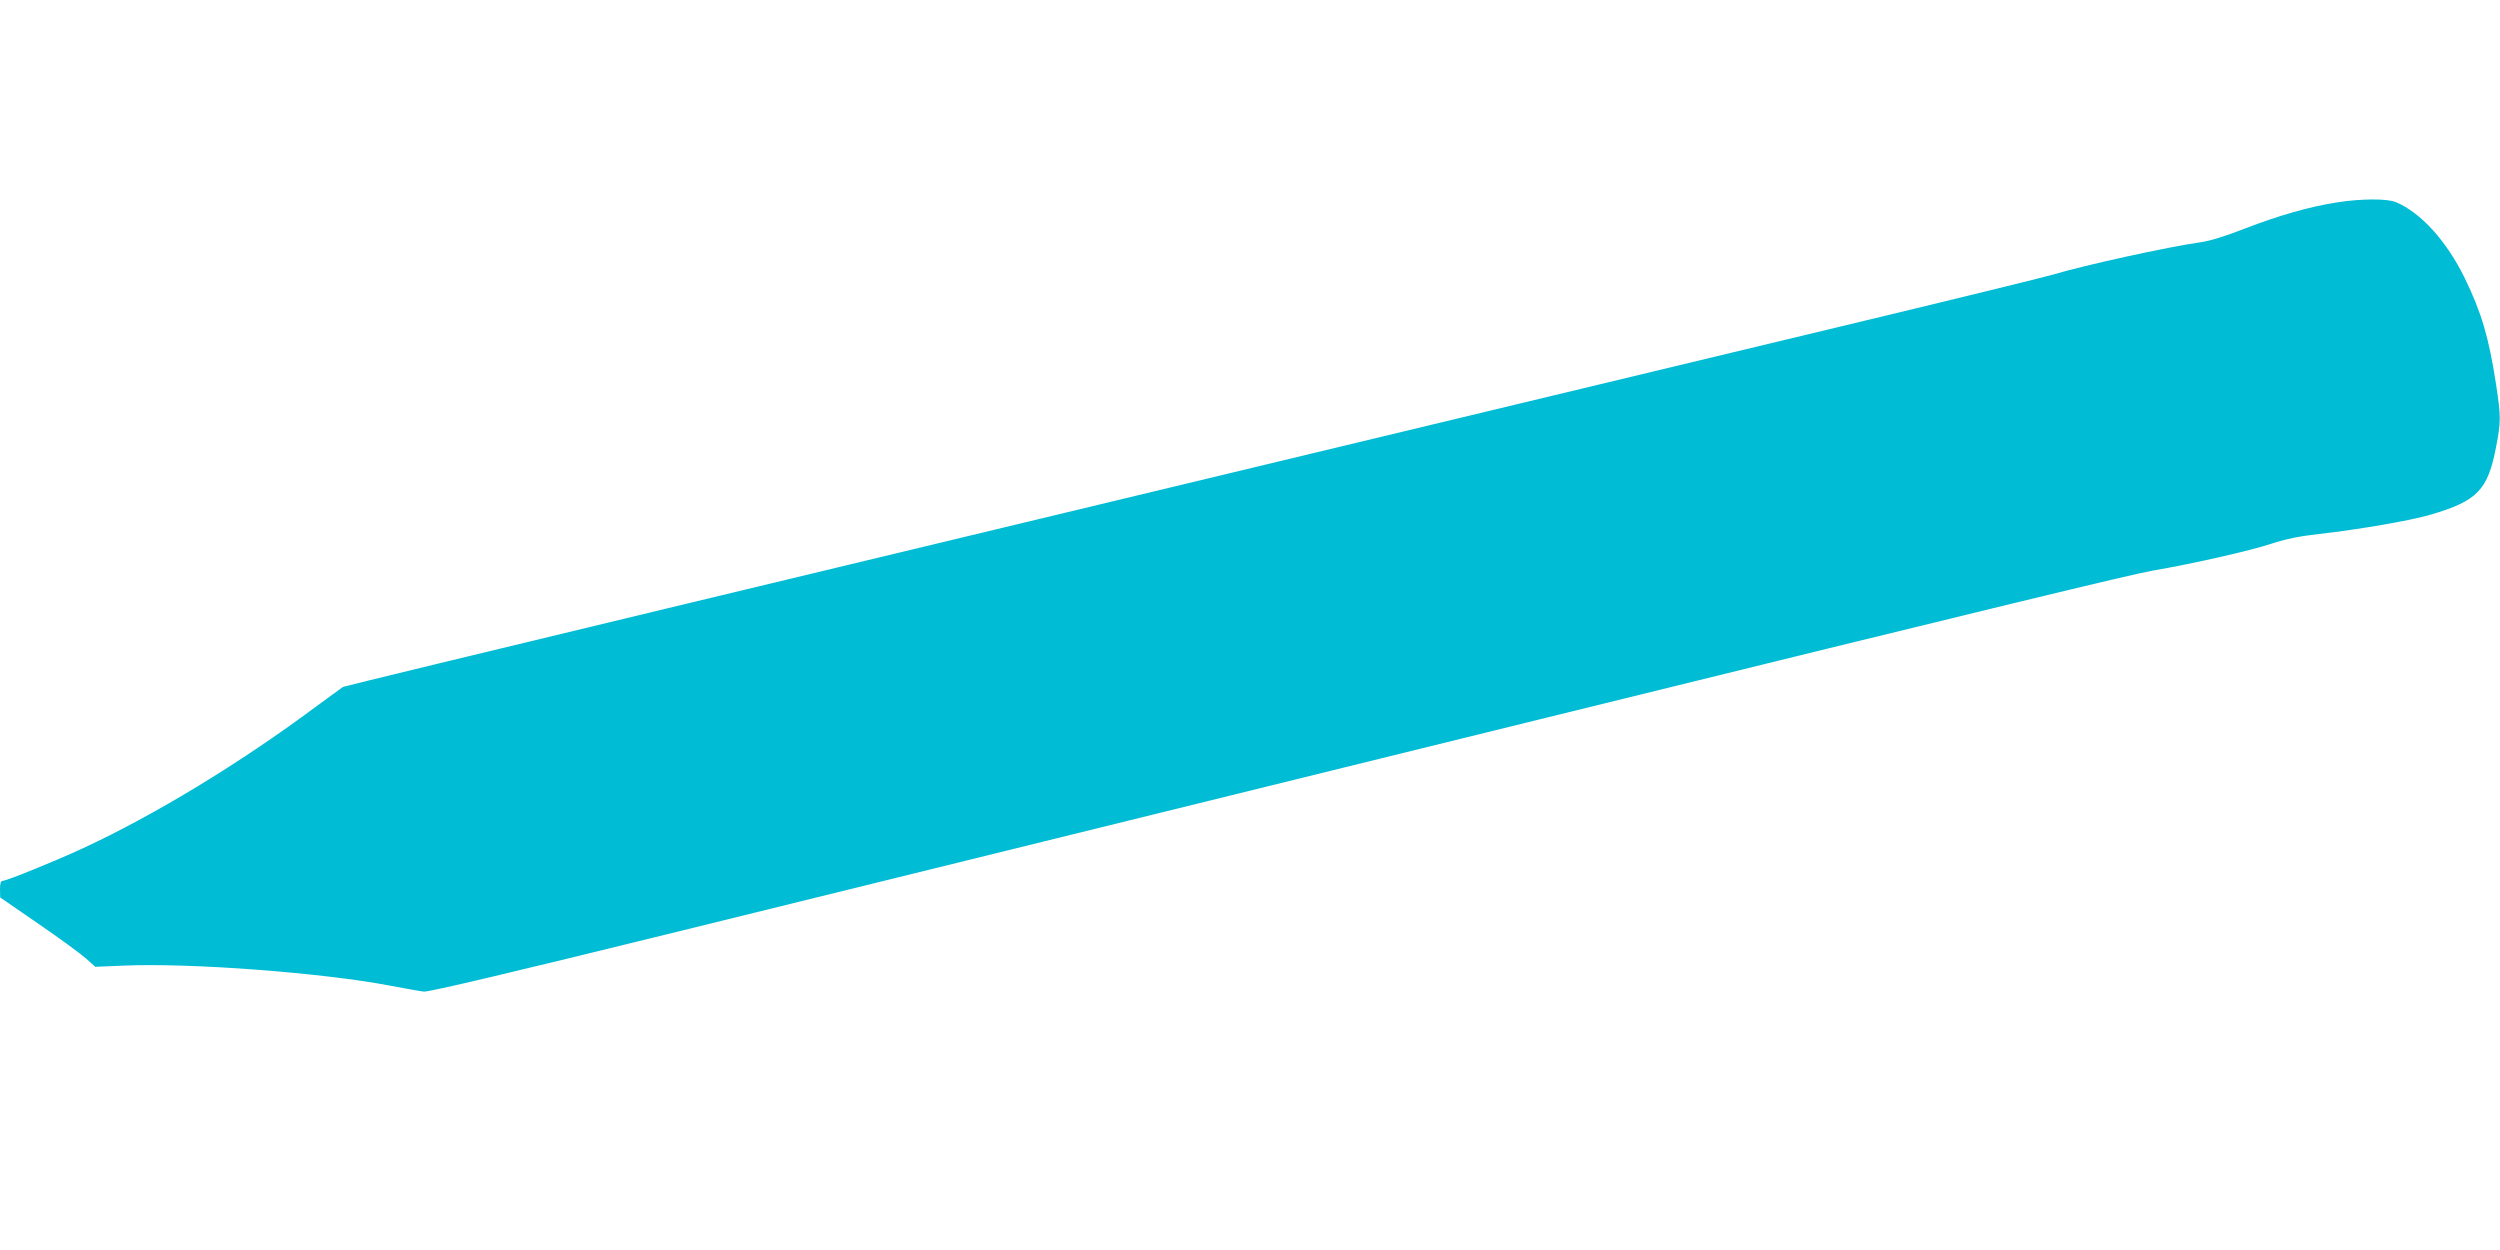 <?xml version="1.0" standalone="no"?>
<!DOCTYPE svg PUBLIC "-//W3C//DTD SVG 20010904//EN"
 "http://www.w3.org/TR/2001/REC-SVG-20010904/DTD/svg10.dtd">
<svg version="1.0" xmlns="http://www.w3.org/2000/svg"
 width="1280pt" height="640pt" viewBox="0 0 1280 640"
 preserveAspectRatio="xMidYMid meet">
<g transform="translate(0,640) scale(0.1,-0.1)"
fill="#00bcd4" stroke="none">
<path d="M11967 5364 c-139 -21 -302 -68 -470 -133 -105 -41 -182 -65 -234
-72 -159 -22 -592 -117 -748 -164 -44 -13 -541 -135 -1105 -270 -564 -135
-1774 -426 -2690 -646 -916 -220 -2405 -578 -3309 -795 -904 -217 -1649 -398
-1655 -401 -6 -4 -69 -50 -141 -103 -390 -290 -824 -553 -1188 -722 -147 -68
-393 -168 -414 -168 -9 0 -13 -14 -13 -42 l1 -43 196 -135 c108 -74 217 -154
244 -178 l47 -42 144 6 c340 15 1017 -36 1368 -103 74 -14 151 -28 170 -30 24
-3 443 96 1320 312 3209 790 4068 1002 4385 1080 2381 586 3040 745 3150 764
208 36 491 100 604 137 73 24 144 39 245 50 202 23 466 68 571 99 239 70 293
126 335 347 25 129 25 154 0 319 -37 242 -75 369 -160 544 -94 192 -225 336
-353 390 -45 19 -178 18 -300 -1z"/>
</g>
</svg>

